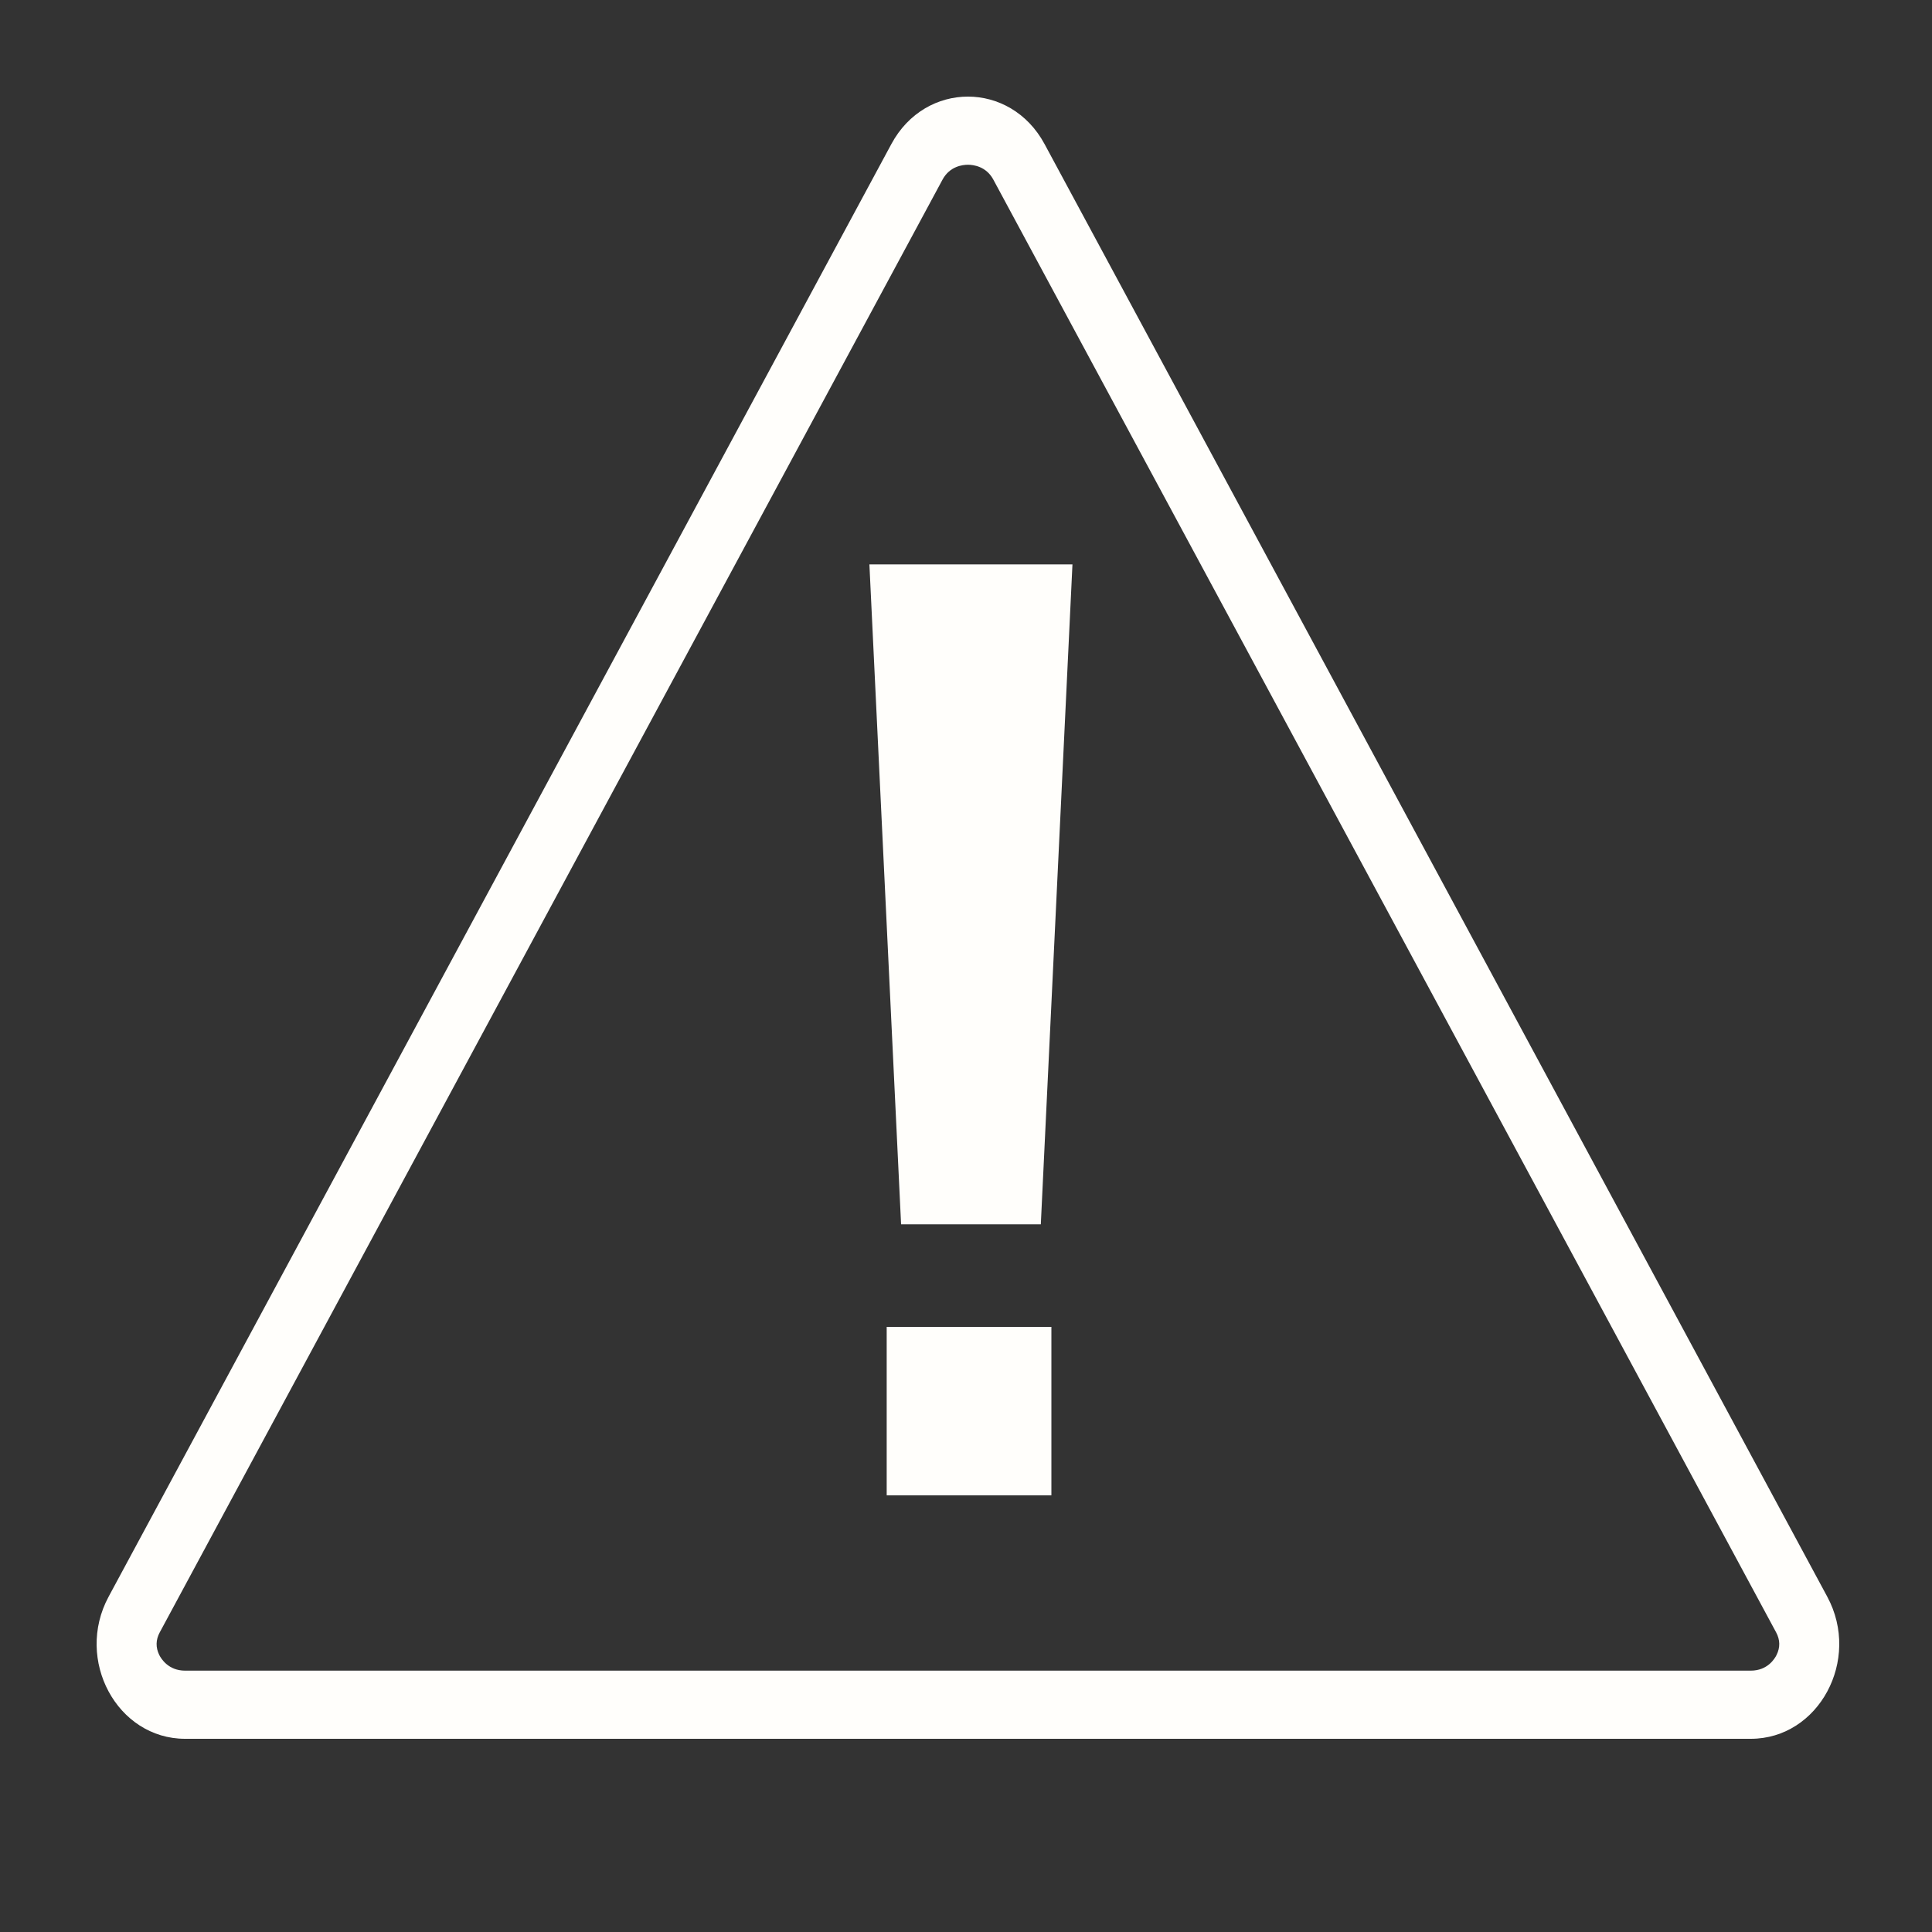 <svg width="40" height="40" viewBox="0 0 40 40" fill="none" xmlns="http://www.w3.org/2000/svg">
<rect x="0" y="0" width="40" height="40" fill="#333333" stroke="none"/>
<g clip-path="url(#clip0_1081_4843)">
<g clip-path="url(#clip1_1081_4843)">
<path d="M20.04 3.411C20.148 3.411 20.416 3.441 20.565 3.717L36.773 33.797C36.856 33.951 36.859 34.108 36.782 34.264C36.745 34.34 36.596 34.589 36.248 34.589H3.832C3.485 34.589 3.335 34.34 3.297 34.264C3.221 34.108 3.224 33.951 3.307 33.797L19.515 3.717C19.664 3.441 19.932 3.411 20.04 3.411ZM20.04 2C19.424 2 18.808 2.327 18.456 2.98L2.248 33.059C1.544 34.366 2.424 36 3.832 36H36.248C37.656 36 38.536 34.366 37.832 33.059L21.625 2.98C21.272 2.327 20.656 2 20.04 2Z" fill="#FFFEFB"/>
<path d="M18 11.685H22.204L21.549 25.348H18.656L18 11.685ZM18.358 30.959V27.472H21.768V30.959H18.358Z" fill="#FFFEFB"/>
</g>
</g>
<defs>
<clipPath id="clip0_1081_4843">
<rect width="40" height="40" fill="white"/>
</clipPath>
<clipPath id="clip1_1081_4843">
<rect width="41" height="34" fill="white" transform="translate(-1 2)"/>
</clipPath>
</defs>
</svg>
